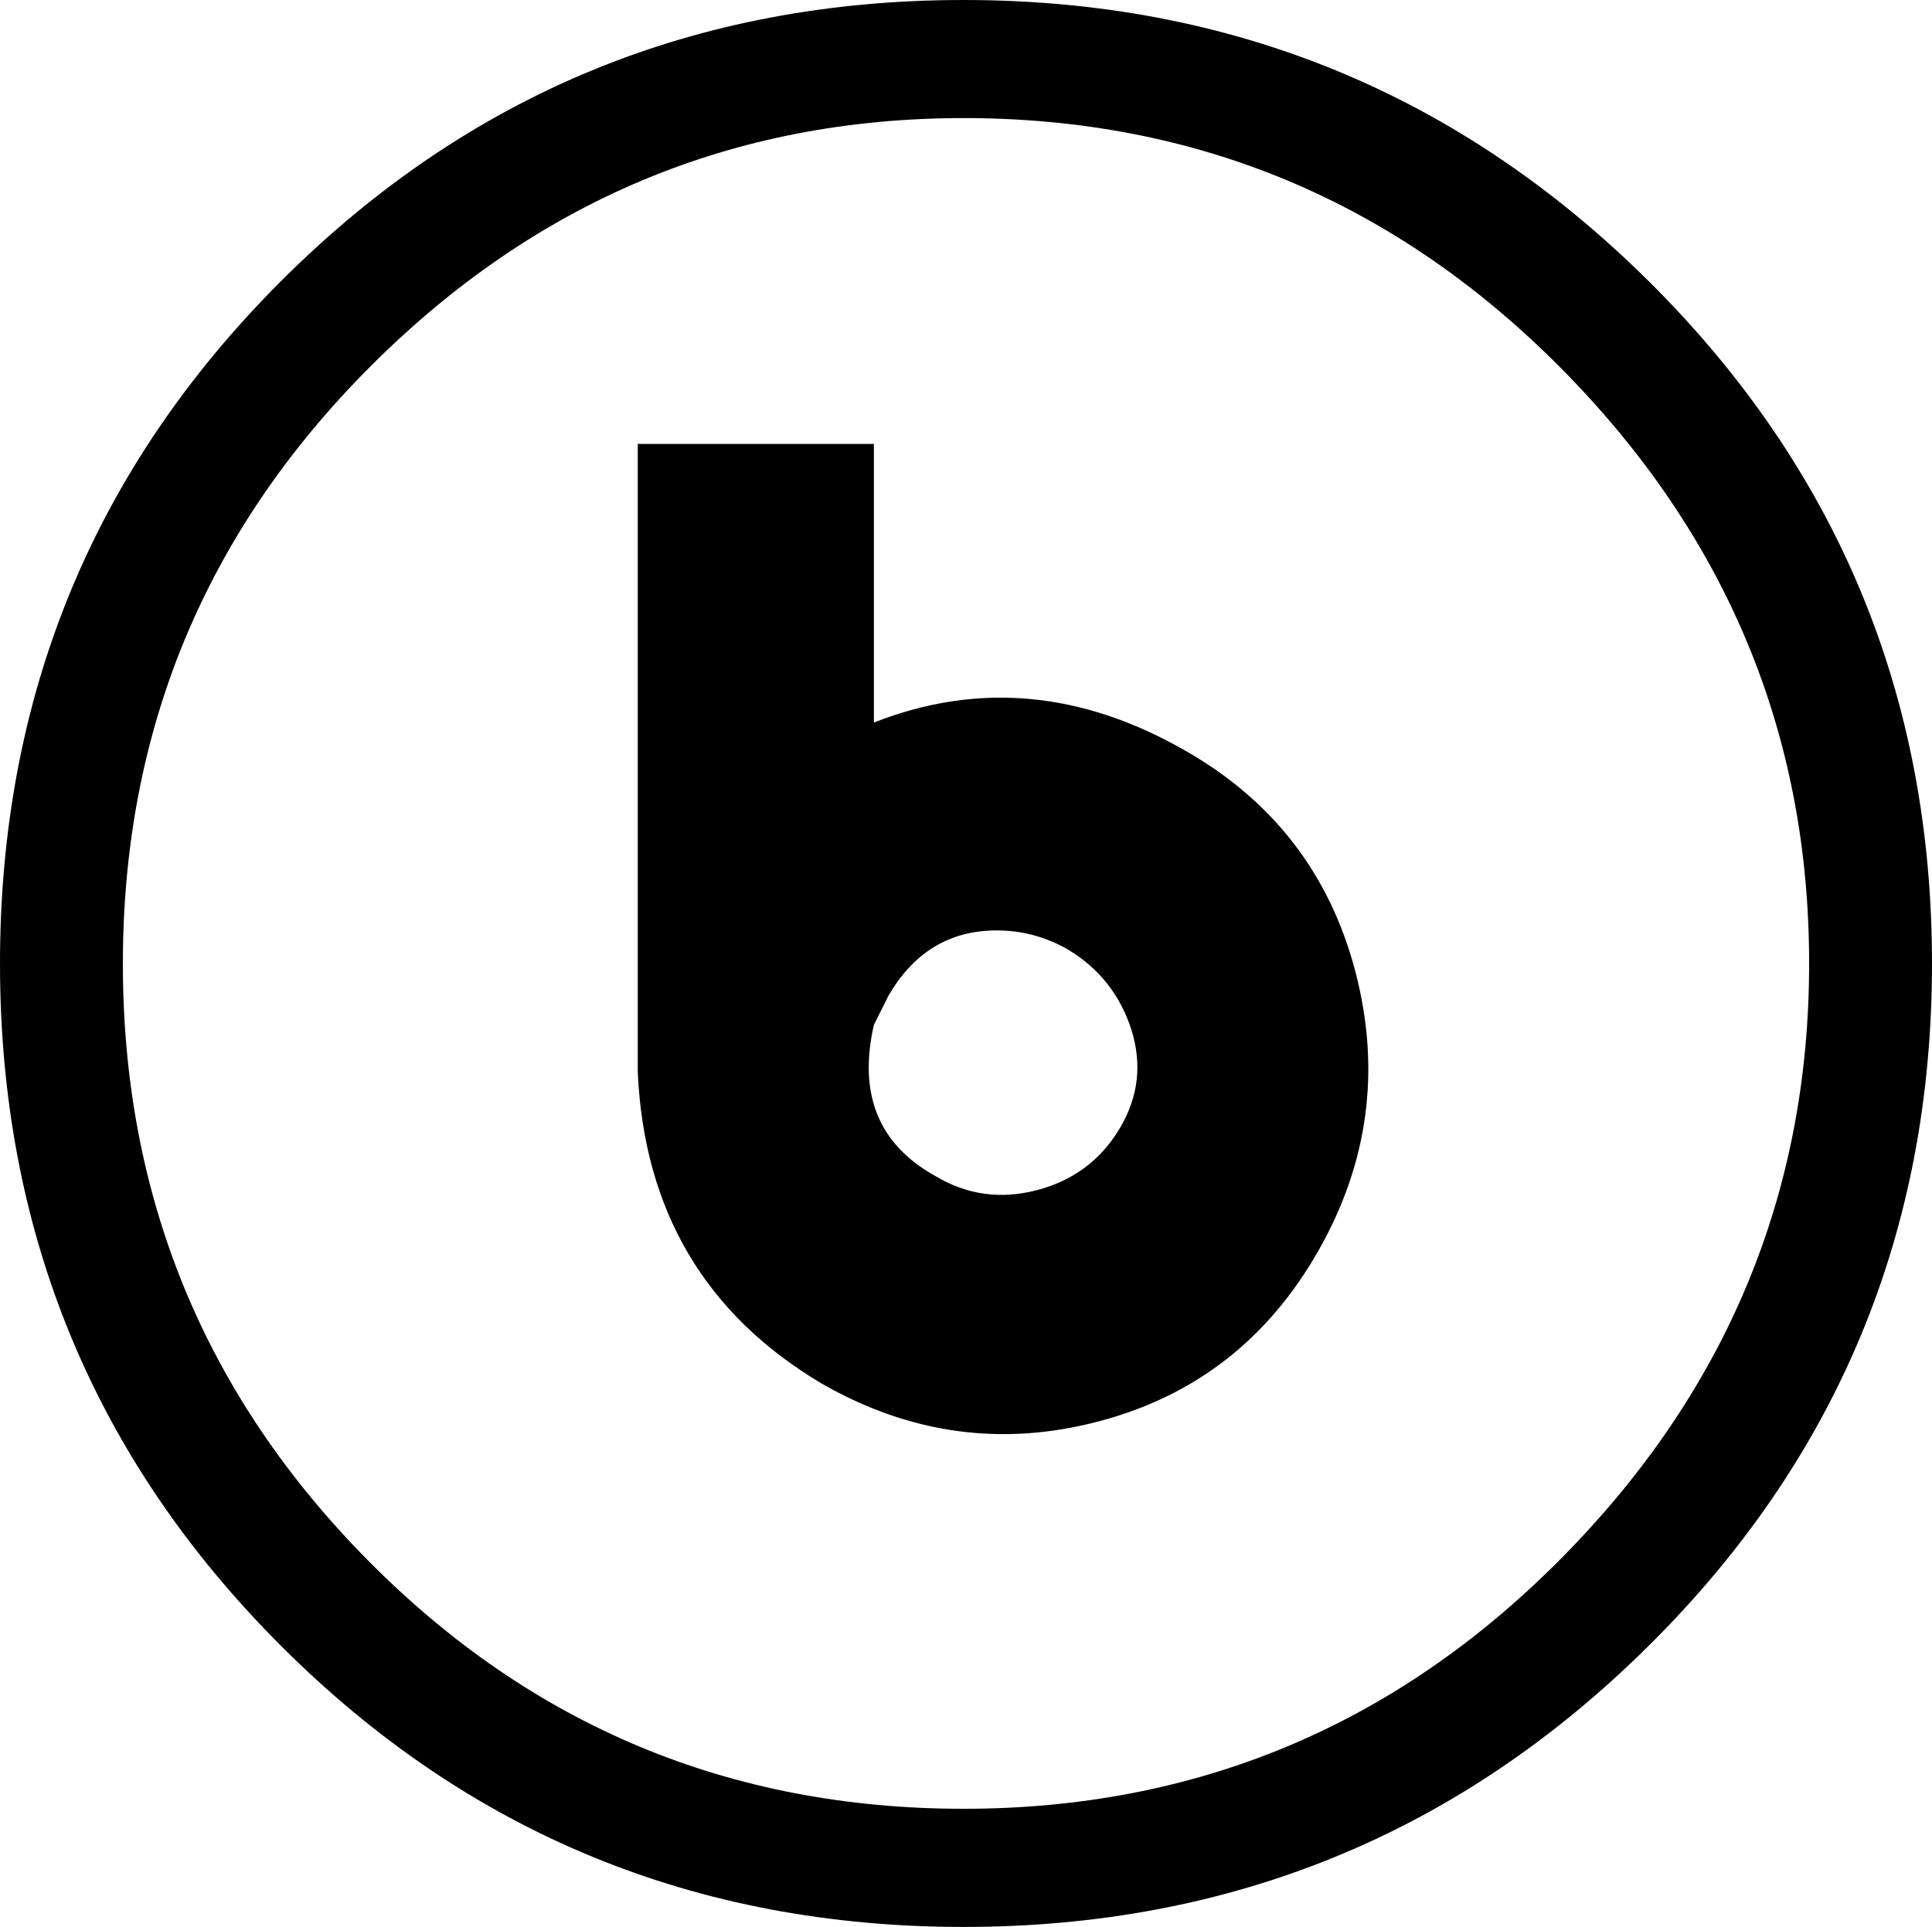 <?xml version="1.0" encoding="iso-8859-1"?>
<!-- Generator: Adobe Illustrator 18.0.0, SVG Export Plug-In . SVG Version: 6.00 Build 0)  -->
<!DOCTYPE svg PUBLIC "-//W3C//DTD SVG 1.1//EN" "http://www.w3.org/Graphics/SVG/1.1/DTD/svg11.dtd">
<svg version="1.1" xmlns="http://www.w3.org/2000/svg" xmlns:xlink="http://www.w3.org/1999/xlink" x="0px" y="0px"
	 viewBox="0 0 28.758 28.688" style="enable-background:new 0 0 28.758 28.688;" xml:space="preserve">
<g id="ico-beats-circle">
	<path d="M4.184,4.184C6.972,1.396,10.359,0,14.344,0c3.983,0,7.383,1.396,10.195,4.184c2.812,2.79,4.219,6.177,4.219,10.16
		c0,3.985-1.406,7.372-4.219,10.16c-2.812,2.79-6.212,4.184-10.195,4.184c-3.985,0-7.372-1.394-10.16-4.184
		C1.394,21.716,0,18.329,0,14.344C0,10.36,1.394,6.973,4.184,4.184z M5.484,23.238c2.437,2.461,5.39,3.691,8.859,3.691
		c3.468,0,6.434-1.241,8.895-3.727c2.461-2.484,3.691-5.437,3.691-8.859c0-3.421-1.23-6.374-3.691-8.859
		C20.777,3,17.812,1.758,14.344,1.758c-3.422,0-6.363,1.23-8.824,3.691s-3.691,5.426-3.691,8.895
		C1.828,17.813,3.046,20.777,5.484,23.238z M9.492,6.539v0.07h3.516v4.148c1.547-0.608,3.094-0.468,4.641,0.422
		c1.312,0.75,2.155,1.853,2.531,3.305c0.375,1.454,0.187,2.837-0.562,4.148c-0.75,1.313-1.84,2.157-3.27,2.531
		c-1.431,0.376-2.802,0.188-4.113-0.562c-1.735-1.03-2.649-2.577-2.742-4.641V6.539z M14.836,13.852
		c-0.703,0-1.243,0.329-1.617,0.984l-0.211,0.422c-0.235,1.032,0.07,1.782,0.914,2.25c0.468,0.281,0.972,0.352,1.512,0.211
		c0.538-0.141,0.949-0.445,1.23-0.914c0.281-0.468,0.339-0.96,0.176-1.477c-0.165-0.515-0.481-0.914-0.949-1.195
		C15.562,13.946,15.21,13.852,14.836,13.852z"/>
</g>
<g id="Layer_1">
</g>
</svg>
